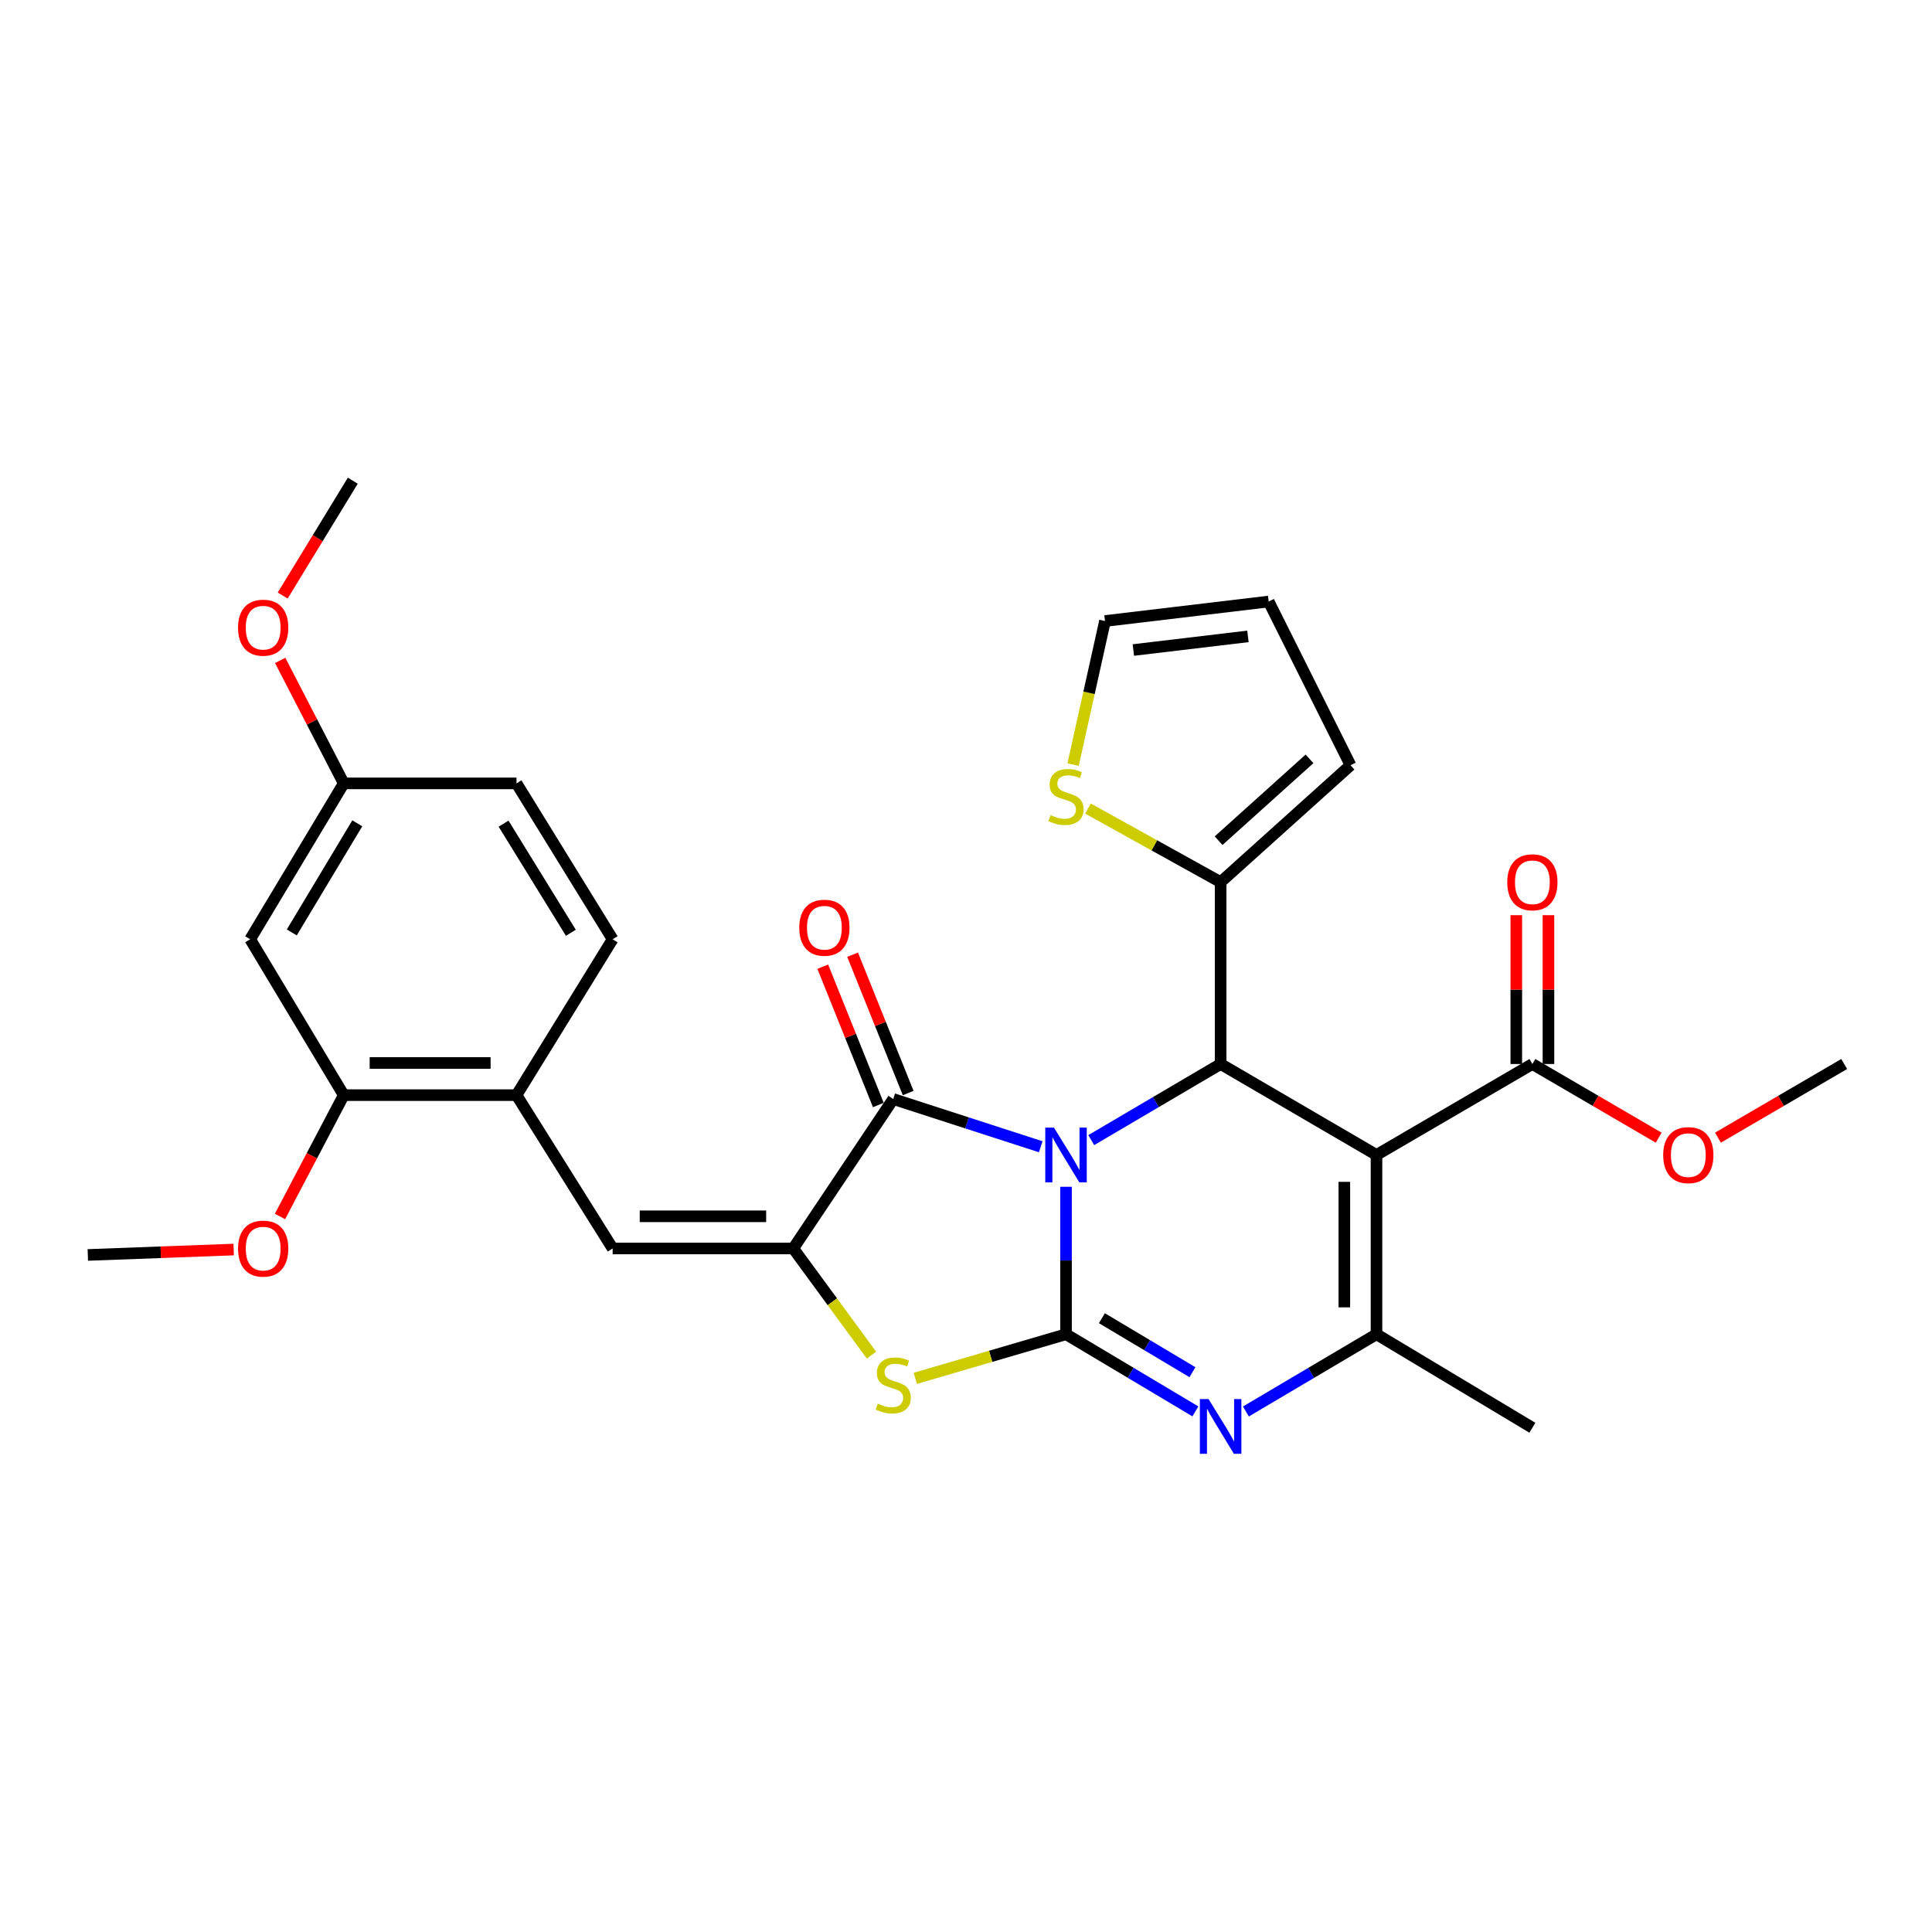 <?xml version='1.0' encoding='iso-8859-1'?>
<svg version='1.1' baseProfile='full'
              xmlns='http://www.w3.org/2000/svg'
                      xmlns:rdkit='http://www.rdkit.org/xml'
                      xmlns:xlink='http://www.w3.org/1999/xlink'
                  xml:space='preserve'
width='1000px' height='1000px' viewBox='0 0 1000 1000'>
<!-- END OF HEADER -->
<rect style='opacity:1.0;fill:#FFFFFF;stroke:none' width='1000' height='1000' x='0' y='0'> </rect>
<path class='bond-0' d='M 551.772,614.281 L 551.772,652.44' style='fill:none;fill-rule:evenodd;stroke:#0000FF;stroke-width:6px;stroke-linecap:butt;stroke-linejoin:miter;stroke-opacity:1' />
<path class='bond-0' d='M 551.772,652.44 L 551.772,690.6' style='fill:none;fill-rule:evenodd;stroke:#000000;stroke-width:6px;stroke-linecap:butt;stroke-linejoin:miter;stroke-opacity:1' />
<path class='bond-2' d='M 564.833,590.117 L 598.312,570.422' style='fill:none;fill-rule:evenodd;stroke:#0000FF;stroke-width:6px;stroke-linecap:butt;stroke-linejoin:miter;stroke-opacity:1' />
<path class='bond-2' d='M 598.312,570.422 L 631.792,550.726' style='fill:none;fill-rule:evenodd;stroke:#000000;stroke-width:6px;stroke-linecap:butt;stroke-linejoin:miter;stroke-opacity:1' />
<path class='bond-3' d='M 538.682,593.564 L 500.515,581.212' style='fill:none;fill-rule:evenodd;stroke:#0000FF;stroke-width:6px;stroke-linecap:butt;stroke-linejoin:miter;stroke-opacity:1' />
<path class='bond-3' d='M 500.515,581.212 L 462.348,568.859' style='fill:none;fill-rule:evenodd;stroke:#000000;stroke-width:6px;stroke-linecap:butt;stroke-linejoin:miter;stroke-opacity:1' />
<path class='bond-4' d='M 551.772,690.6 L 585.247,710.564' style='fill:none;fill-rule:evenodd;stroke:#000000;stroke-width:6px;stroke-linecap:butt;stroke-linejoin:miter;stroke-opacity:1' />
<path class='bond-4' d='M 585.247,710.564 L 618.723,730.528' style='fill:none;fill-rule:evenodd;stroke:#0000FF;stroke-width:6px;stroke-linecap:butt;stroke-linejoin:miter;stroke-opacity:1' />
<path class='bond-4' d='M 570.34,682.294 L 593.772,696.269' style='fill:none;fill-rule:evenodd;stroke:#000000;stroke-width:6px;stroke-linecap:butt;stroke-linejoin:miter;stroke-opacity:1' />
<path class='bond-4' d='M 593.772,696.269 L 617.205,710.244' style='fill:none;fill-rule:evenodd;stroke:#0000FF;stroke-width:6px;stroke-linecap:butt;stroke-linejoin:miter;stroke-opacity:1' />
<path class='bond-7' d='M 551.772,690.6 L 512.765,702.023' style='fill:none;fill-rule:evenodd;stroke:#000000;stroke-width:6px;stroke-linecap:butt;stroke-linejoin:miter;stroke-opacity:1' />
<path class='bond-7' d='M 512.765,702.023 L 473.757,713.445' style='fill:none;fill-rule:evenodd;stroke:#CCCC00;stroke-width:6px;stroke-linecap:butt;stroke-linejoin:miter;stroke-opacity:1' />
<path class='bond-1' d='M 712.469,597.801 L 631.792,550.726' style='fill:none;fill-rule:evenodd;stroke:#000000;stroke-width:6px;stroke-linecap:butt;stroke-linejoin:miter;stroke-opacity:1' />
<path class='bond-6' d='M 712.469,597.801 L 712.469,690.6' style='fill:none;fill-rule:evenodd;stroke:#000000;stroke-width:6px;stroke-linecap:butt;stroke-linejoin:miter;stroke-opacity:1' />
<path class='bond-6' d='M 695.825,611.721 L 695.825,676.68' style='fill:none;fill-rule:evenodd;stroke:#000000;stroke-width:6px;stroke-linecap:butt;stroke-linejoin:miter;stroke-opacity:1' />
<path class='bond-10' d='M 712.469,597.801 L 793.155,550.726' style='fill:none;fill-rule:evenodd;stroke:#000000;stroke-width:6px;stroke-linecap:butt;stroke-linejoin:miter;stroke-opacity:1' />
<path class='bond-9' d='M 631.792,550.726 L 631.792,456.586' style='fill:none;fill-rule:evenodd;stroke:#000000;stroke-width:6px;stroke-linecap:butt;stroke-linejoin:miter;stroke-opacity:1' />
<path class='bond-5' d='M 462.348,568.859 L 410.585,646.198' style='fill:none;fill-rule:evenodd;stroke:#000000;stroke-width:6px;stroke-linecap:butt;stroke-linejoin:miter;stroke-opacity:1' />
<path class='bond-15' d='M 470.07,565.757 L 455.692,529.958' style='fill:none;fill-rule:evenodd;stroke:#000000;stroke-width:6px;stroke-linecap:butt;stroke-linejoin:miter;stroke-opacity:1' />
<path class='bond-15' d='M 455.692,529.958 L 441.313,494.159' style='fill:none;fill-rule:evenodd;stroke:#FF0000;stroke-width:6px;stroke-linecap:butt;stroke-linejoin:miter;stroke-opacity:1' />
<path class='bond-15' d='M 454.625,571.961 L 440.247,536.161' style='fill:none;fill-rule:evenodd;stroke:#000000;stroke-width:6px;stroke-linecap:butt;stroke-linejoin:miter;stroke-opacity:1' />
<path class='bond-15' d='M 440.247,536.161 L 425.868,500.362' style='fill:none;fill-rule:evenodd;stroke:#FF0000;stroke-width:6px;stroke-linecap:butt;stroke-linejoin:miter;stroke-opacity:1' />
<path class='bond-31' d='M 644.875,730.583 L 678.672,710.591' style='fill:none;fill-rule:evenodd;stroke:#0000FF;stroke-width:6px;stroke-linecap:butt;stroke-linejoin:miter;stroke-opacity:1' />
<path class='bond-31' d='M 678.672,710.591 L 712.469,690.6' style='fill:none;fill-rule:evenodd;stroke:#000000;stroke-width:6px;stroke-linecap:butt;stroke-linejoin:miter;stroke-opacity:1' />
<path class='bond-8' d='M 410.585,646.198 L 317.102,646.198' style='fill:none;fill-rule:evenodd;stroke:#000000;stroke-width:6px;stroke-linecap:butt;stroke-linejoin:miter;stroke-opacity:1' />
<path class='bond-8' d='M 396.563,629.554 L 331.124,629.554' style='fill:none;fill-rule:evenodd;stroke:#000000;stroke-width:6px;stroke-linecap:butt;stroke-linejoin:miter;stroke-opacity:1' />
<path class='bond-30' d='M 410.585,646.198 L 430.832,673.809' style='fill:none;fill-rule:evenodd;stroke:#000000;stroke-width:6px;stroke-linecap:butt;stroke-linejoin:miter;stroke-opacity:1' />
<path class='bond-30' d='M 430.832,673.809 L 451.079,701.42' style='fill:none;fill-rule:evenodd;stroke:#CCCC00;stroke-width:6px;stroke-linecap:butt;stroke-linejoin:miter;stroke-opacity:1' />
<path class='bond-23' d='M 712.469,690.6 L 793.155,739.006' style='fill:none;fill-rule:evenodd;stroke:#000000;stroke-width:6px;stroke-linecap:butt;stroke-linejoin:miter;stroke-opacity:1' />
<path class='bond-11' d='M 317.102,646.198 L 267.346,566.843' style='fill:none;fill-rule:evenodd;stroke:#000000;stroke-width:6px;stroke-linecap:butt;stroke-linejoin:miter;stroke-opacity:1' />
<path class='bond-12' d='M 631.792,456.586 L 597.466,437.547' style='fill:none;fill-rule:evenodd;stroke:#000000;stroke-width:6px;stroke-linecap:butt;stroke-linejoin:miter;stroke-opacity:1' />
<path class='bond-12' d='M 597.466,437.547 L 563.139,418.508' style='fill:none;fill-rule:evenodd;stroke:#CCCC00;stroke-width:6px;stroke-linecap:butt;stroke-linejoin:miter;stroke-opacity:1' />
<path class='bond-16' d='M 631.792,456.586 L 699.024,396.076' style='fill:none;fill-rule:evenodd;stroke:#000000;stroke-width:6px;stroke-linecap:butt;stroke-linejoin:miter;stroke-opacity:1' />
<path class='bond-16' d='M 630.743,435.139 L 677.805,392.782' style='fill:none;fill-rule:evenodd;stroke:#000000;stroke-width:6px;stroke-linecap:butt;stroke-linejoin:miter;stroke-opacity:1' />
<path class='bond-18' d='M 801.477,550.726 L 801.477,512.213' style='fill:none;fill-rule:evenodd;stroke:#000000;stroke-width:6px;stroke-linecap:butt;stroke-linejoin:miter;stroke-opacity:1' />
<path class='bond-18' d='M 801.477,512.213 L 801.477,473.7' style='fill:none;fill-rule:evenodd;stroke:#FF0000;stroke-width:6px;stroke-linecap:butt;stroke-linejoin:miter;stroke-opacity:1' />
<path class='bond-18' d='M 784.833,550.726 L 784.833,512.213' style='fill:none;fill-rule:evenodd;stroke:#000000;stroke-width:6px;stroke-linecap:butt;stroke-linejoin:miter;stroke-opacity:1' />
<path class='bond-18' d='M 784.833,512.213 L 784.833,473.7' style='fill:none;fill-rule:evenodd;stroke:#FF0000;stroke-width:6px;stroke-linecap:butt;stroke-linejoin:miter;stroke-opacity:1' />
<path class='bond-22' d='M 793.155,550.726 L 825.844,569.791' style='fill:none;fill-rule:evenodd;stroke:#000000;stroke-width:6px;stroke-linecap:butt;stroke-linejoin:miter;stroke-opacity:1' />
<path class='bond-22' d='M 825.844,569.791 L 858.533,588.856' style='fill:none;fill-rule:evenodd;stroke:#FF0000;stroke-width:6px;stroke-linecap:butt;stroke-linejoin:miter;stroke-opacity:1' />
<path class='bond-13' d='M 267.346,566.843 L 177.922,566.843' style='fill:none;fill-rule:evenodd;stroke:#000000;stroke-width:6px;stroke-linecap:butt;stroke-linejoin:miter;stroke-opacity:1' />
<path class='bond-13' d='M 253.932,550.199 L 191.335,550.199' style='fill:none;fill-rule:evenodd;stroke:#000000;stroke-width:6px;stroke-linecap:butt;stroke-linejoin:miter;stroke-opacity:1' />
<path class='bond-20' d='M 267.346,566.843 L 317.102,486.166' style='fill:none;fill-rule:evenodd;stroke:#000000;stroke-width:6px;stroke-linecap:butt;stroke-linejoin:miter;stroke-opacity:1' />
<path class='bond-17' d='M 555.427,395.758 L 563.688,358.598' style='fill:none;fill-rule:evenodd;stroke:#CCCC00;stroke-width:6px;stroke-linecap:butt;stroke-linejoin:miter;stroke-opacity:1' />
<path class='bond-17' d='M 563.688,358.598 L 571.948,321.438' style='fill:none;fill-rule:evenodd;stroke:#000000;stroke-width:6px;stroke-linecap:butt;stroke-linejoin:miter;stroke-opacity:1' />
<path class='bond-14' d='M 177.922,566.843 L 129.497,486.166' style='fill:none;fill-rule:evenodd;stroke:#000000;stroke-width:6px;stroke-linecap:butt;stroke-linejoin:miter;stroke-opacity:1' />
<path class='bond-25' d='M 177.922,566.843 L 161.422,598.24' style='fill:none;fill-rule:evenodd;stroke:#000000;stroke-width:6px;stroke-linecap:butt;stroke-linejoin:miter;stroke-opacity:1' />
<path class='bond-25' d='M 161.422,598.24 L 144.923,629.637' style='fill:none;fill-rule:evenodd;stroke:#FF0000;stroke-width:6px;stroke-linecap:butt;stroke-linejoin:miter;stroke-opacity:1' />
<path class='bond-33' d='M 129.497,486.166 L 177.922,405.48' style='fill:none;fill-rule:evenodd;stroke:#000000;stroke-width:6px;stroke-linecap:butt;stroke-linejoin:miter;stroke-opacity:1' />
<path class='bond-33' d='M 151.032,482.628 L 184.929,426.148' style='fill:none;fill-rule:evenodd;stroke:#000000;stroke-width:6px;stroke-linecap:butt;stroke-linejoin:miter;stroke-opacity:1' />
<path class='bond-19' d='M 699.024,396.076 L 656.666,311.35' style='fill:none;fill-rule:evenodd;stroke:#000000;stroke-width:6px;stroke-linecap:butt;stroke-linejoin:miter;stroke-opacity:1' />
<path class='bond-32' d='M 571.948,321.438 L 656.666,311.35' style='fill:none;fill-rule:evenodd;stroke:#000000;stroke-width:6px;stroke-linecap:butt;stroke-linejoin:miter;stroke-opacity:1' />
<path class='bond-32' d='M 586.624,336.452 L 645.926,329.39' style='fill:none;fill-rule:evenodd;stroke:#000000;stroke-width:6px;stroke-linecap:butt;stroke-linejoin:miter;stroke-opacity:1' />
<path class='bond-24' d='M 317.102,486.166 L 267.346,405.48' style='fill:none;fill-rule:evenodd;stroke:#000000;stroke-width:6px;stroke-linecap:butt;stroke-linejoin:miter;stroke-opacity:1' />
<path class='bond-24' d='M 295.472,482.8 L 260.642,426.319' style='fill:none;fill-rule:evenodd;stroke:#000000;stroke-width:6px;stroke-linecap:butt;stroke-linejoin:miter;stroke-opacity:1' />
<path class='bond-21' d='M 177.922,405.48 L 267.346,405.48' style='fill:none;fill-rule:evenodd;stroke:#000000;stroke-width:6px;stroke-linecap:butt;stroke-linejoin:miter;stroke-opacity:1' />
<path class='bond-26' d='M 177.922,405.48 L 161.472,373.657' style='fill:none;fill-rule:evenodd;stroke:#000000;stroke-width:6px;stroke-linecap:butt;stroke-linejoin:miter;stroke-opacity:1' />
<path class='bond-26' d='M 161.472,373.657 L 145.023,341.834' style='fill:none;fill-rule:evenodd;stroke:#FF0000;stroke-width:6px;stroke-linecap:butt;stroke-linejoin:miter;stroke-opacity:1' />
<path class='bond-27' d='M 889.204,588.853 L 921.875,569.79' style='fill:none;fill-rule:evenodd;stroke:#FF0000;stroke-width:6px;stroke-linecap:butt;stroke-linejoin:miter;stroke-opacity:1' />
<path class='bond-27' d='M 921.875,569.79 L 954.545,550.726' style='fill:none;fill-rule:evenodd;stroke:#000000;stroke-width:6px;stroke-linecap:butt;stroke-linejoin:miter;stroke-opacity:1' />
<path class='bond-28' d='M 120.949,646.764 L 83.202,648.164' style='fill:none;fill-rule:evenodd;stroke:#FF0000;stroke-width:6px;stroke-linecap:butt;stroke-linejoin:miter;stroke-opacity:1' />
<path class='bond-28' d='M 83.202,648.164 L 45.455,649.563' style='fill:none;fill-rule:evenodd;stroke:#000000;stroke-width:6px;stroke-linecap:butt;stroke-linejoin:miter;stroke-opacity:1' />
<path class='bond-29' d='M 146.319,308.258 L 164.464,278.532' style='fill:none;fill-rule:evenodd;stroke:#FF0000;stroke-width:6px;stroke-linecap:butt;stroke-linejoin:miter;stroke-opacity:1' />
<path class='bond-29' d='M 164.464,278.532 L 182.61,248.806' style='fill:none;fill-rule:evenodd;stroke:#000000;stroke-width:6px;stroke-linecap:butt;stroke-linejoin:miter;stroke-opacity:1' />
<path  class='atom-0' d='M 545.512 583.641
L 554.792 598.641
Q 555.712 600.121, 557.192 602.801
Q 558.672 605.481, 558.752 605.641
L 558.752 583.641
L 562.512 583.641
L 562.512 611.961
L 558.632 611.961
L 548.672 595.561
Q 547.512 593.641, 546.272 591.441
Q 545.072 589.241, 544.712 588.561
L 544.712 611.961
L 541.032 611.961
L 541.032 583.641
L 545.512 583.641
' fill='#0000FF'/>
<path  class='atom-5' d='M 625.532 724.162
L 634.812 739.162
Q 635.732 740.642, 637.212 743.322
Q 638.692 746.002, 638.772 746.162
L 638.772 724.162
L 642.532 724.162
L 642.532 752.482
L 638.652 752.482
L 628.692 736.082
Q 627.532 734.162, 626.292 731.962
Q 625.092 729.762, 624.732 729.082
L 624.732 752.482
L 621.052 752.482
L 621.052 724.162
L 625.532 724.162
' fill='#0000FF'/>
<path  class='atom-8' d='M 454.348 726.506
Q 454.668 726.626, 455.988 727.186
Q 457.308 727.746, 458.748 728.106
Q 460.228 728.426, 461.668 728.426
Q 464.348 728.426, 465.908 727.146
Q 467.468 725.826, 467.468 723.546
Q 467.468 721.986, 466.668 721.026
Q 465.908 720.066, 464.708 719.546
Q 463.508 719.026, 461.508 718.426
Q 458.988 717.666, 457.468 716.946
Q 455.988 716.226, 454.908 714.706
Q 453.868 713.186, 453.868 710.626
Q 453.868 707.066, 456.268 704.866
Q 458.708 702.666, 463.508 702.666
Q 466.788 702.666, 470.508 704.226
L 469.588 707.306
Q 466.188 705.906, 463.628 705.906
Q 460.868 705.906, 459.348 707.066
Q 457.828 708.186, 457.868 710.146
Q 457.868 711.666, 458.628 712.586
Q 459.428 713.506, 460.548 714.026
Q 461.708 714.546, 463.628 715.146
Q 466.188 715.946, 467.708 716.746
Q 469.228 717.546, 470.308 719.186
Q 471.428 720.786, 471.428 723.546
Q 471.428 727.466, 468.788 729.586
Q 466.188 731.666, 461.828 731.666
Q 459.308 731.666, 457.388 731.106
Q 455.508 730.586, 453.268 729.666
L 454.348 726.506
' fill='#CCCC00'/>
<path  class='atom-13' d='M 543.772 421.923
Q 544.092 422.043, 545.412 422.603
Q 546.732 423.163, 548.172 423.523
Q 549.652 423.843, 551.092 423.843
Q 553.772 423.843, 555.332 422.563
Q 556.892 421.243, 556.892 418.963
Q 556.892 417.403, 556.092 416.443
Q 555.332 415.483, 554.132 414.963
Q 552.932 414.443, 550.932 413.843
Q 548.412 413.083, 546.892 412.363
Q 545.412 411.643, 544.332 410.123
Q 543.292 408.603, 543.292 406.043
Q 543.292 402.483, 545.692 400.283
Q 548.132 398.083, 552.932 398.083
Q 556.212 398.083, 559.932 399.643
L 559.012 402.723
Q 555.612 401.323, 553.052 401.323
Q 550.292 401.323, 548.772 402.483
Q 547.252 403.603, 547.292 405.563
Q 547.292 407.083, 548.052 408.003
Q 548.852 408.923, 549.972 409.443
Q 551.132 409.963, 553.052 410.563
Q 555.612 411.363, 557.132 412.163
Q 558.652 412.963, 559.732 414.603
Q 560.852 416.203, 560.852 418.963
Q 560.852 422.883, 558.212 425.003
Q 555.612 427.083, 551.252 427.083
Q 548.732 427.083, 546.812 426.523
Q 544.932 426.003, 542.692 425.083
L 543.772 421.923
' fill='#CCCC00'/>
<path  class='atom-16' d='M 413.702 480.19
Q 413.702 473.39, 417.062 469.59
Q 420.422 465.79, 426.702 465.79
Q 432.982 465.79, 436.342 469.59
Q 439.702 473.39, 439.702 480.19
Q 439.702 487.07, 436.302 490.99
Q 432.902 494.87, 426.702 494.87
Q 420.462 494.87, 417.062 490.99
Q 413.702 487.11, 413.702 480.19
M 426.702 491.67
Q 431.022 491.67, 433.342 488.79
Q 435.702 485.87, 435.702 480.19
Q 435.702 474.63, 433.342 471.83
Q 431.022 468.99, 426.702 468.99
Q 422.382 468.99, 420.022 471.79
Q 417.702 474.59, 417.702 480.19
Q 417.702 485.91, 420.022 488.79
Q 422.382 491.67, 426.702 491.67
' fill='#FF0000'/>
<path  class='atom-19' d='M 780.155 456.666
Q 780.155 449.866, 783.515 446.066
Q 786.875 442.266, 793.155 442.266
Q 799.435 442.266, 802.795 446.066
Q 806.155 449.866, 806.155 456.666
Q 806.155 463.546, 802.755 467.466
Q 799.355 471.346, 793.155 471.346
Q 786.915 471.346, 783.515 467.466
Q 780.155 463.586, 780.155 456.666
M 793.155 468.146
Q 797.475 468.146, 799.795 465.266
Q 802.155 462.346, 802.155 456.666
Q 802.155 451.106, 799.795 448.306
Q 797.475 445.466, 793.155 445.466
Q 788.835 445.466, 786.475 448.266
Q 784.155 451.066, 784.155 456.666
Q 784.155 462.386, 786.475 465.266
Q 788.835 468.146, 793.155 468.146
' fill='#FF0000'/>
<path  class='atom-23' d='M 860.869 597.881
Q 860.869 591.081, 864.229 587.281
Q 867.589 583.481, 873.869 583.481
Q 880.149 583.481, 883.509 587.281
Q 886.869 591.081, 886.869 597.881
Q 886.869 604.761, 883.469 608.681
Q 880.069 612.561, 873.869 612.561
Q 867.629 612.561, 864.229 608.681
Q 860.869 604.801, 860.869 597.881
M 873.869 609.361
Q 878.189 609.361, 880.509 606.481
Q 882.869 603.561, 882.869 597.881
Q 882.869 592.321, 880.509 589.521
Q 878.189 586.681, 873.869 586.681
Q 869.549 586.681, 867.189 589.481
Q 864.869 592.281, 864.869 597.881
Q 864.869 603.601, 867.189 606.481
Q 869.549 609.361, 873.869 609.361
' fill='#FF0000'/>
<path  class='atom-26' d='M 123.219 646.278
Q 123.219 639.478, 126.579 635.678
Q 129.939 631.878, 136.219 631.878
Q 142.499 631.878, 145.859 635.678
Q 149.219 639.478, 149.219 646.278
Q 149.219 653.158, 145.819 657.078
Q 142.419 660.958, 136.219 660.958
Q 129.979 660.958, 126.579 657.078
Q 123.219 653.198, 123.219 646.278
M 136.219 657.758
Q 140.539 657.758, 142.859 654.878
Q 145.219 651.958, 145.219 646.278
Q 145.219 640.718, 142.859 637.918
Q 140.539 635.078, 136.219 635.078
Q 131.899 635.078, 129.539 637.878
Q 127.219 640.678, 127.219 646.278
Q 127.219 651.998, 129.539 654.878
Q 131.899 657.758, 136.219 657.758
' fill='#FF0000'/>
<path  class='atom-27' d='M 123.219 324.884
Q 123.219 318.084, 126.579 314.284
Q 129.939 310.484, 136.219 310.484
Q 142.499 310.484, 145.859 314.284
Q 149.219 318.084, 149.219 324.884
Q 149.219 331.764, 145.819 335.684
Q 142.419 339.564, 136.219 339.564
Q 129.979 339.564, 126.579 335.684
Q 123.219 331.804, 123.219 324.884
M 136.219 336.364
Q 140.539 336.364, 142.859 333.484
Q 145.219 330.564, 145.219 324.884
Q 145.219 319.324, 142.859 316.524
Q 140.539 313.684, 136.219 313.684
Q 131.899 313.684, 129.539 316.484
Q 127.219 319.284, 127.219 324.884
Q 127.219 330.604, 129.539 333.484
Q 131.899 336.364, 136.219 336.364
' fill='#FF0000'/>
</svg>
